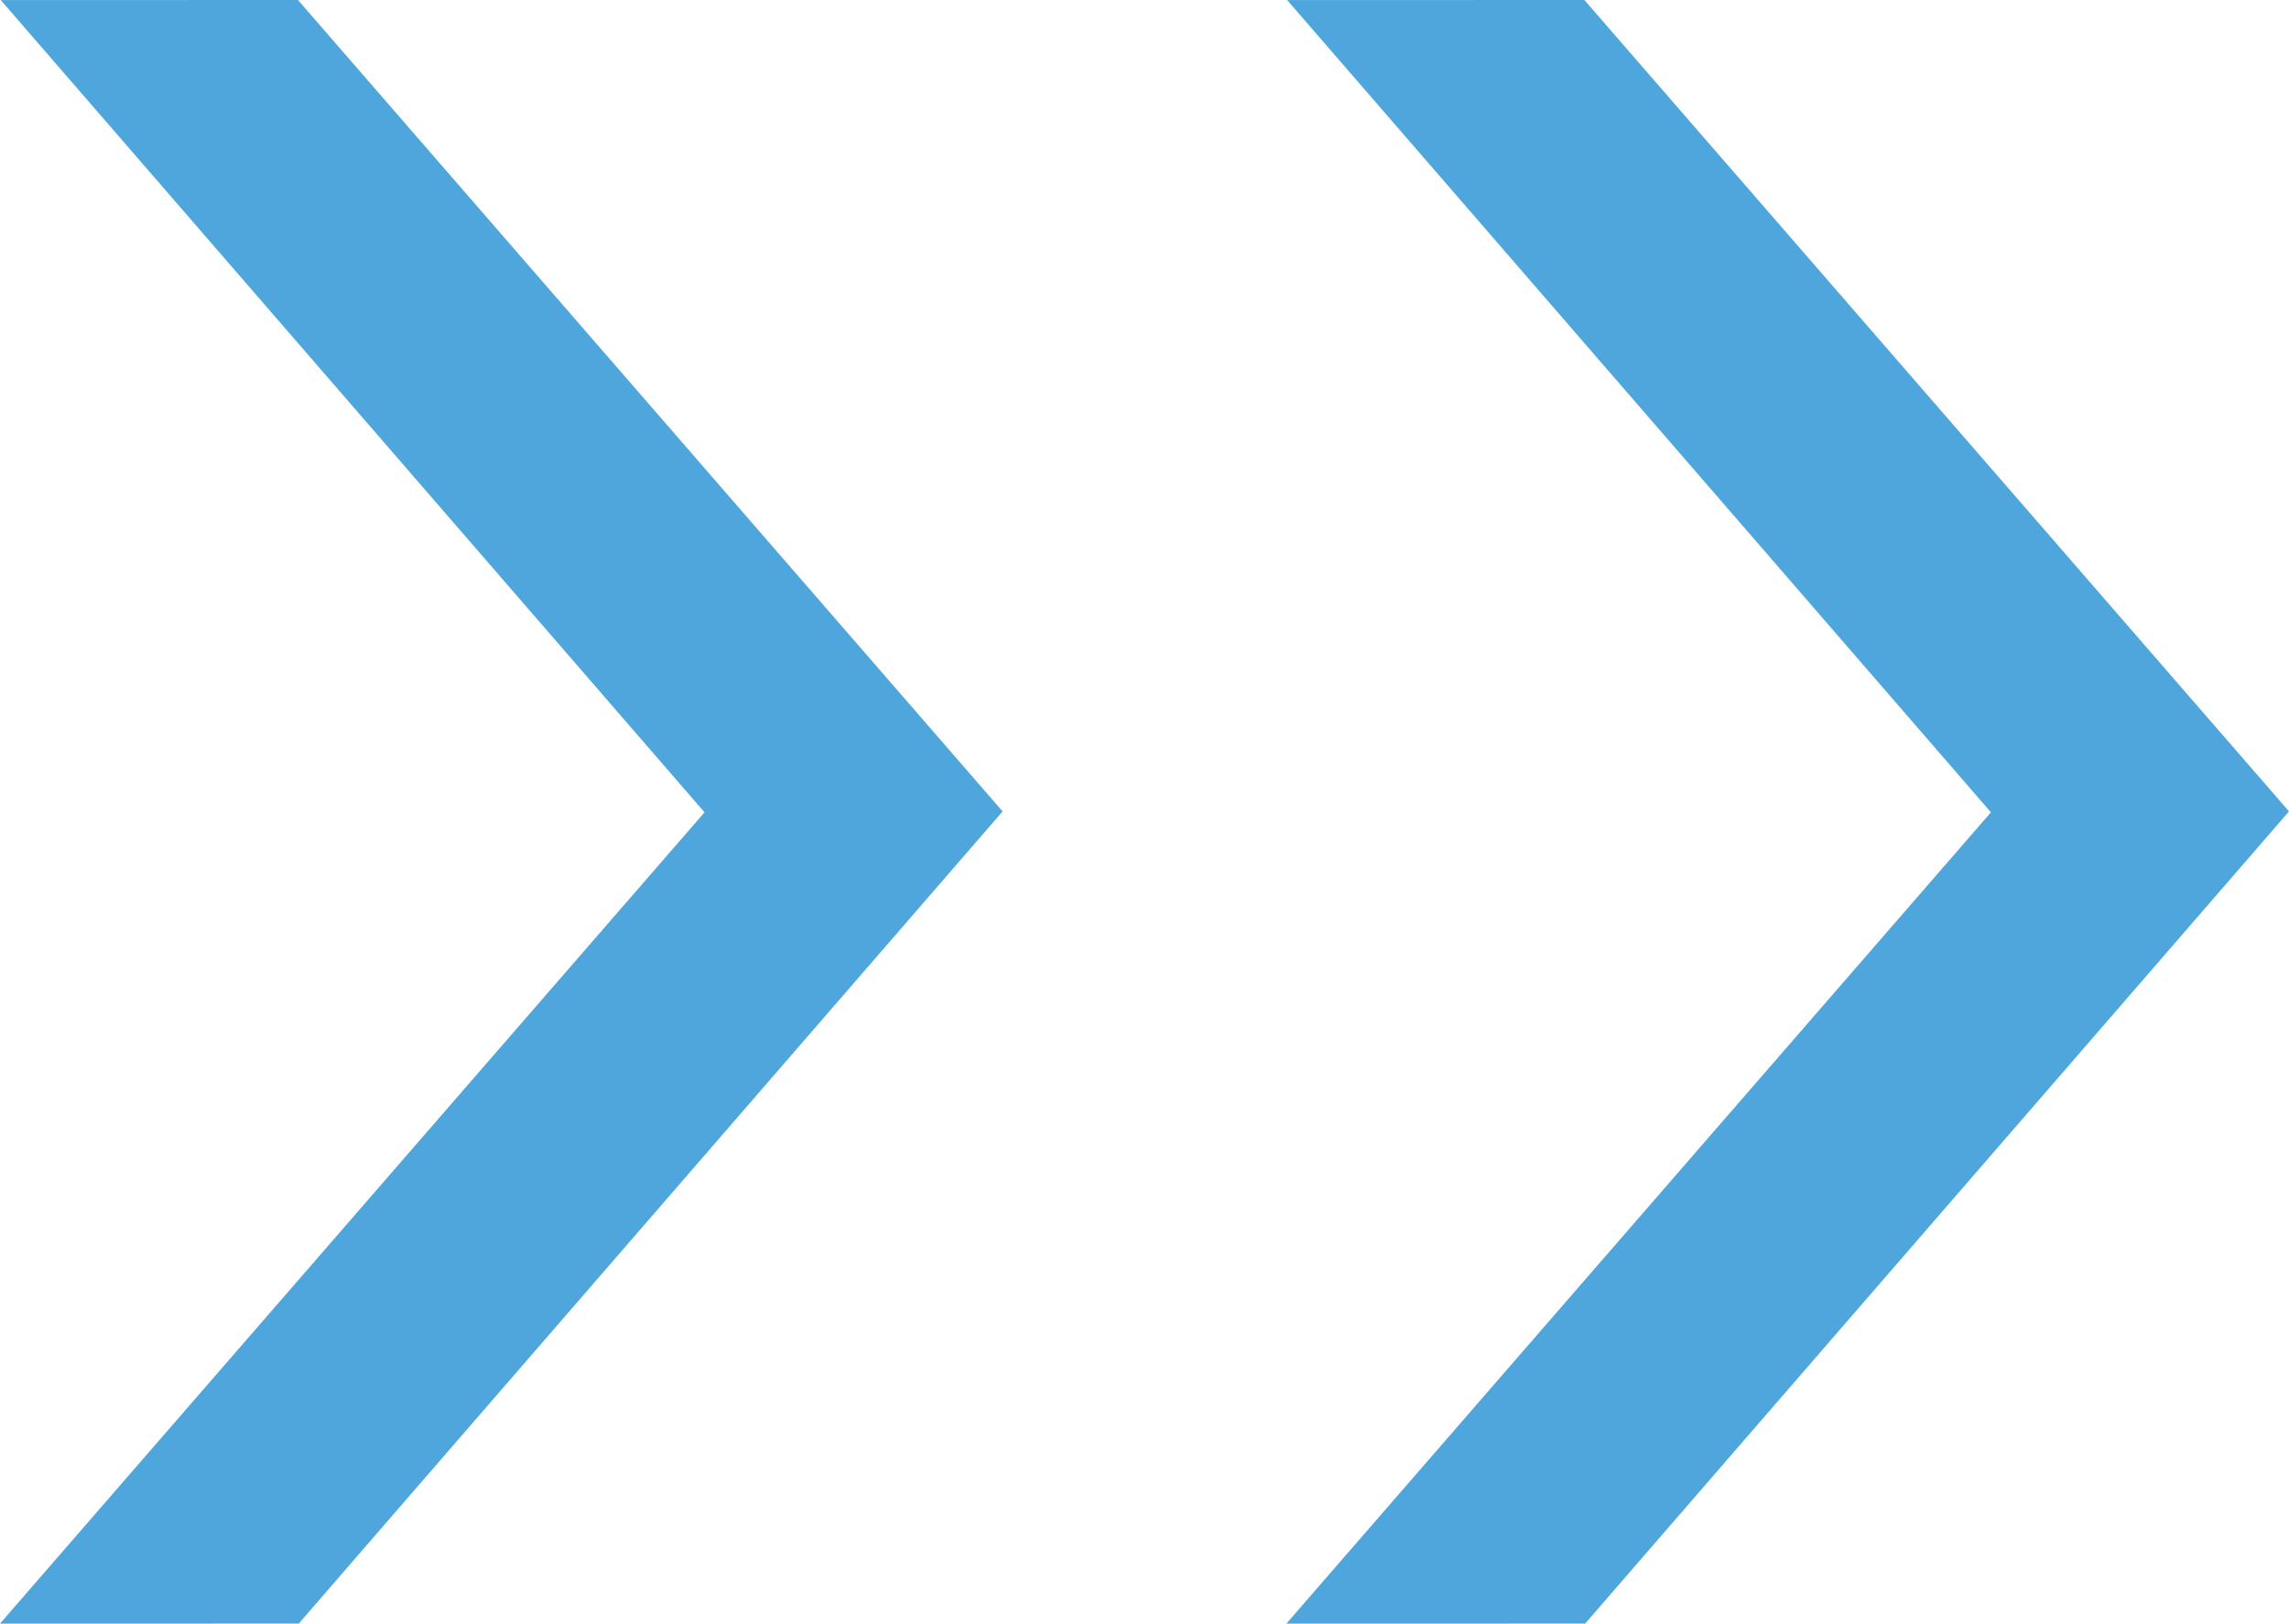 <?xml version="1.0" encoding="utf-8"?>
<!-- Generator: Adobe Illustrator 16.0.0, SVG Export Plug-In . SVG Version: 6.00 Build 0)  -->
<!DOCTYPE svg PUBLIC "-//W3C//DTD SVG 1.1//EN" "http://www.w3.org/Graphics/SVG/1.1/DTD/svg11.dtd">
<svg version="1.1" xmlns="http://www.w3.org/2000/svg" xmlns:xlink="http://www.w3.org/1999/xlink" x="0px" y="0px" width="84.58px"
	 height="60.004px" viewBox="0 0 84.58 60.004" enable-background="new 0 0 84.58 60.004" xml:space="preserve">
<g id="Layer_1">    
    <path fill-rule="evenodd" clip-rule="evenodd" fill="#4EA6DD" d="M0.028,0.003L11.011,0l26.036,29.987L11.039,60.003L0,60.004
		l26.033-29.983L0.028,0.003z" />
	<path fill-rule="evenodd" clip-rule="evenodd" fill="#4EA6DD" d="M47.562,0.003L58.544,0L84.58,29.987L58.572,60.003l-11.039,0.001
		l26.033-29.983L47.562,0.003z"/>
</g>
</svg>
